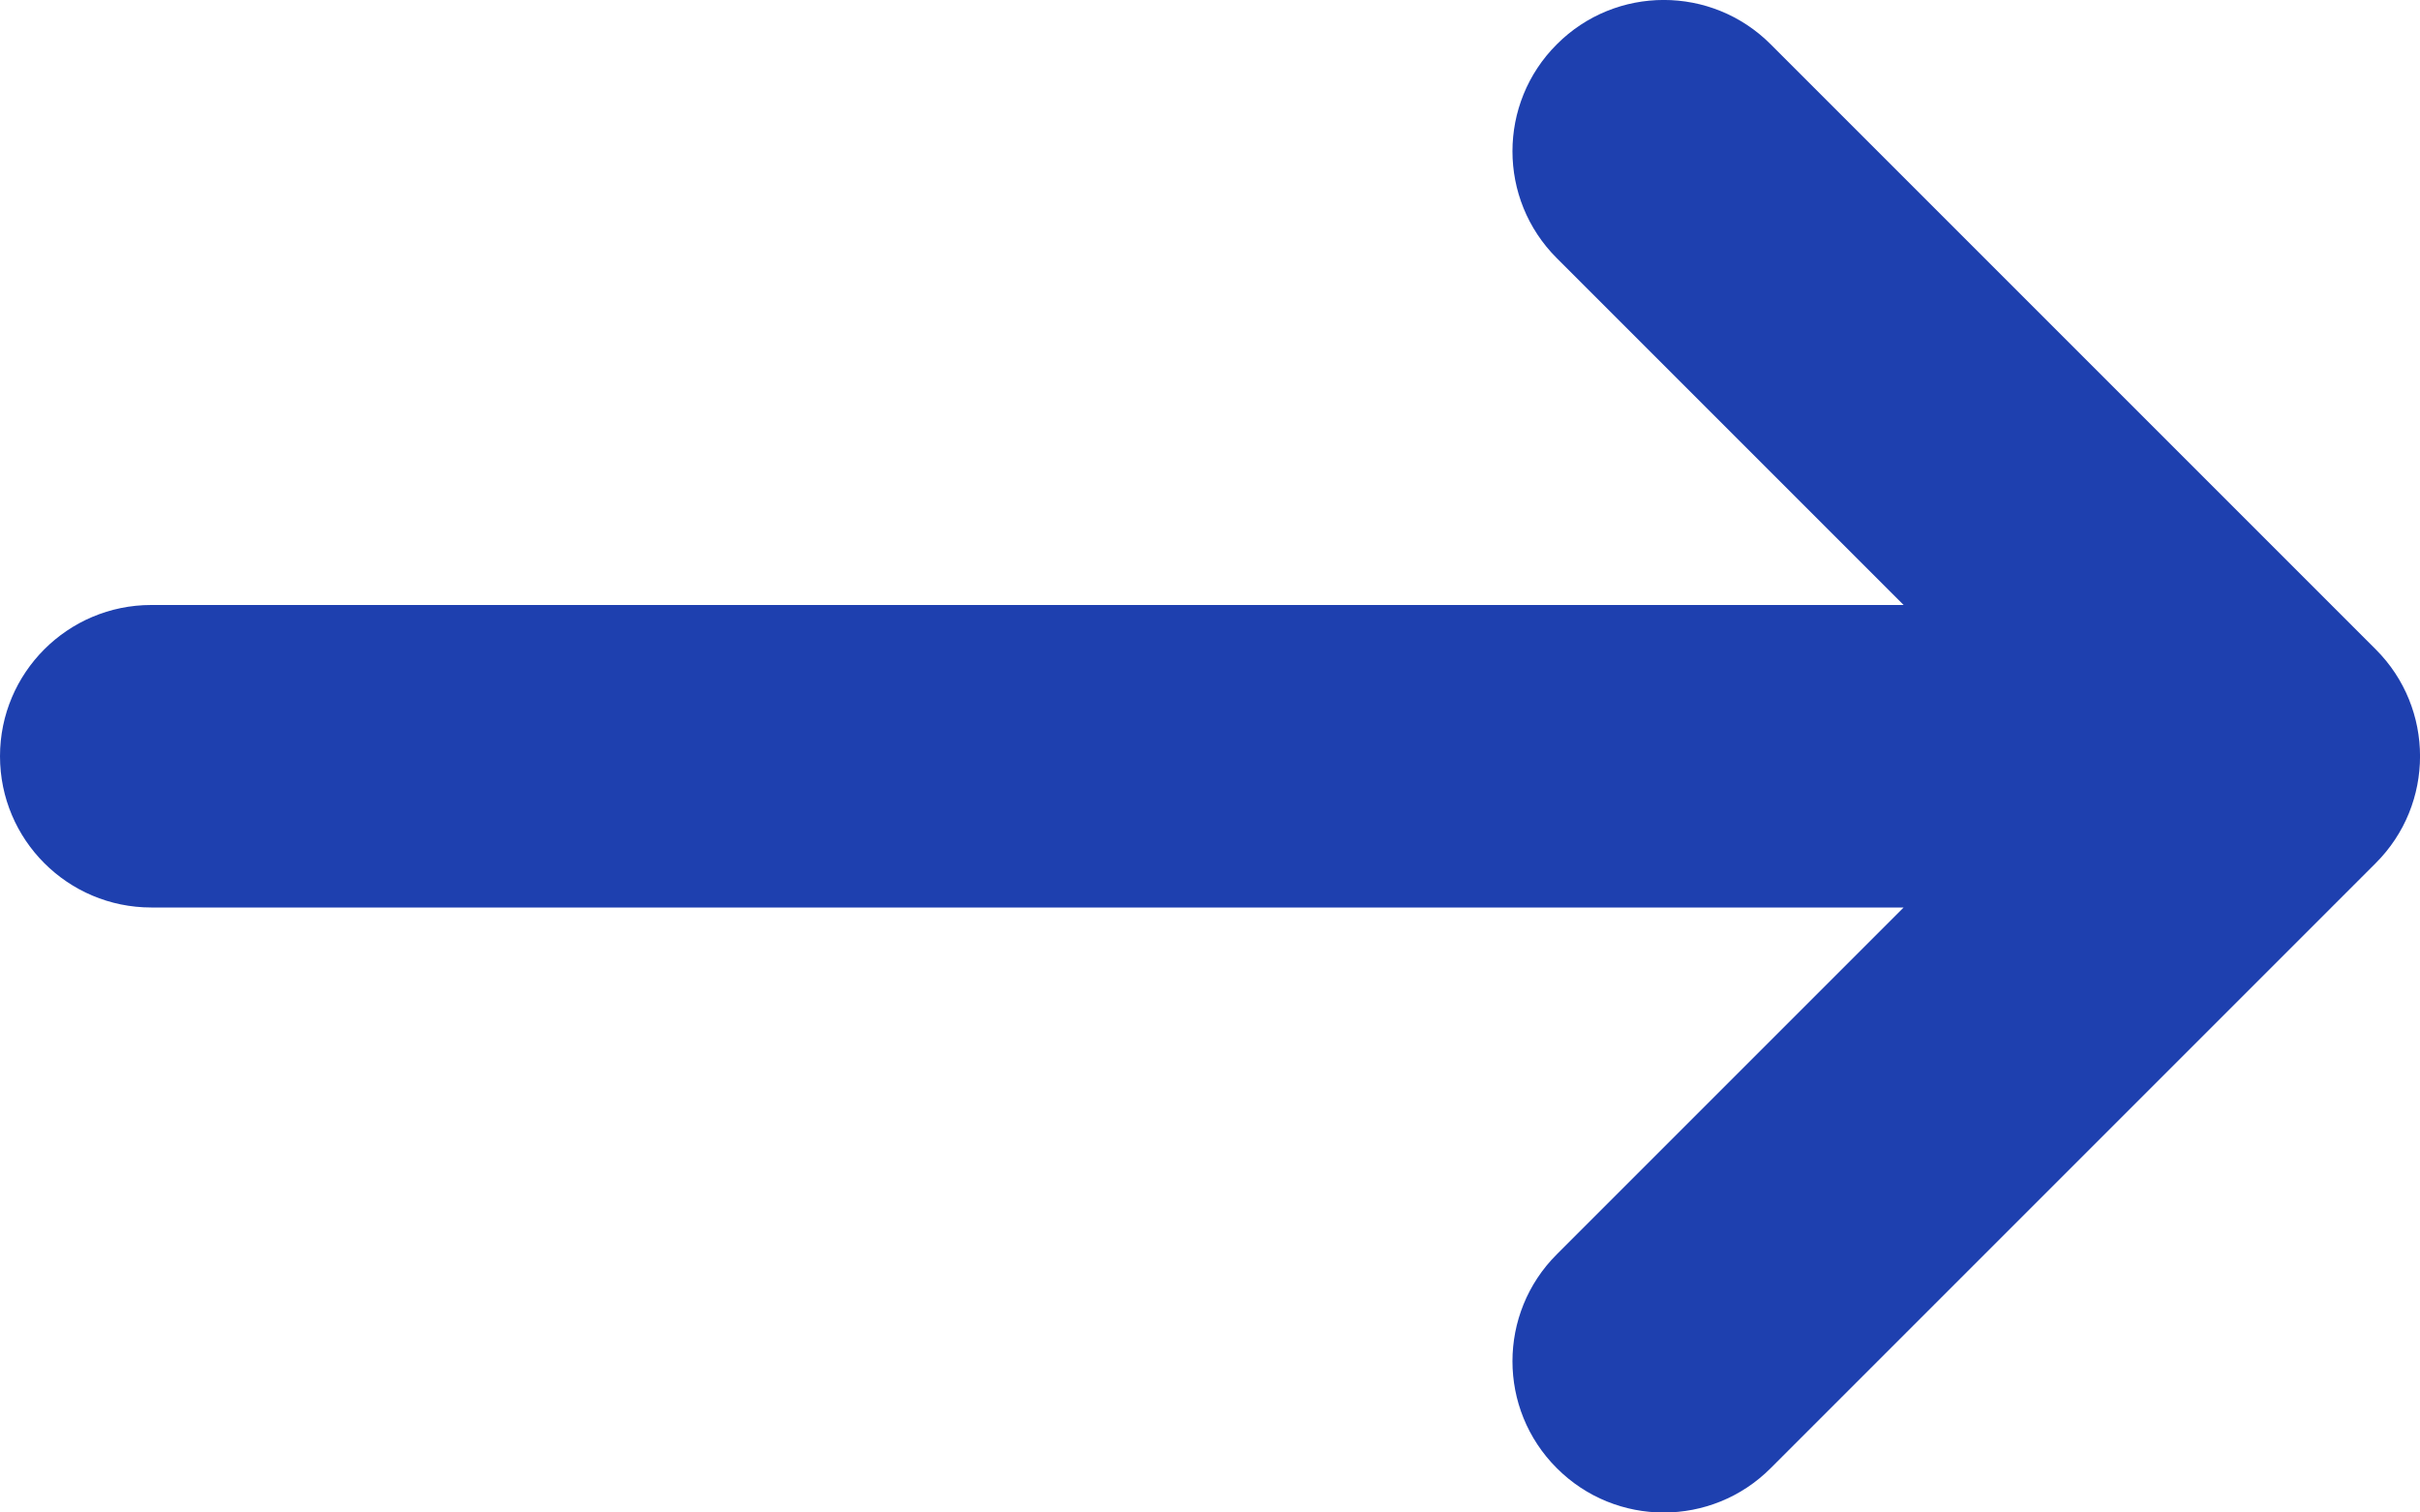 <svg width="16" height="10" viewBox="0 0 16 10" fill="none" xmlns="http://www.w3.org/2000/svg">
<path fill-rule="evenodd" clip-rule="evenodd" d="M10.293 0.293C10.683 -0.098 11.317 -0.098 11.707 0.293L15.707 4.293C16.098 4.683 16.098 5.317 15.707 5.707L11.707 9.707C11.317 10.098 10.683 10.098 10.293 9.707C9.902 9.317 9.902 8.683 10.293 8.293L12.586 6H1C0.448 6 -2.41411e-08 5.552 0 5C2.41411e-08 4.448 0.448 4 1 4H12.586L10.293 1.707C9.902 1.317 9.902 0.683 10.293 0.293Z" fill="#1E40AF"/>
</svg>
